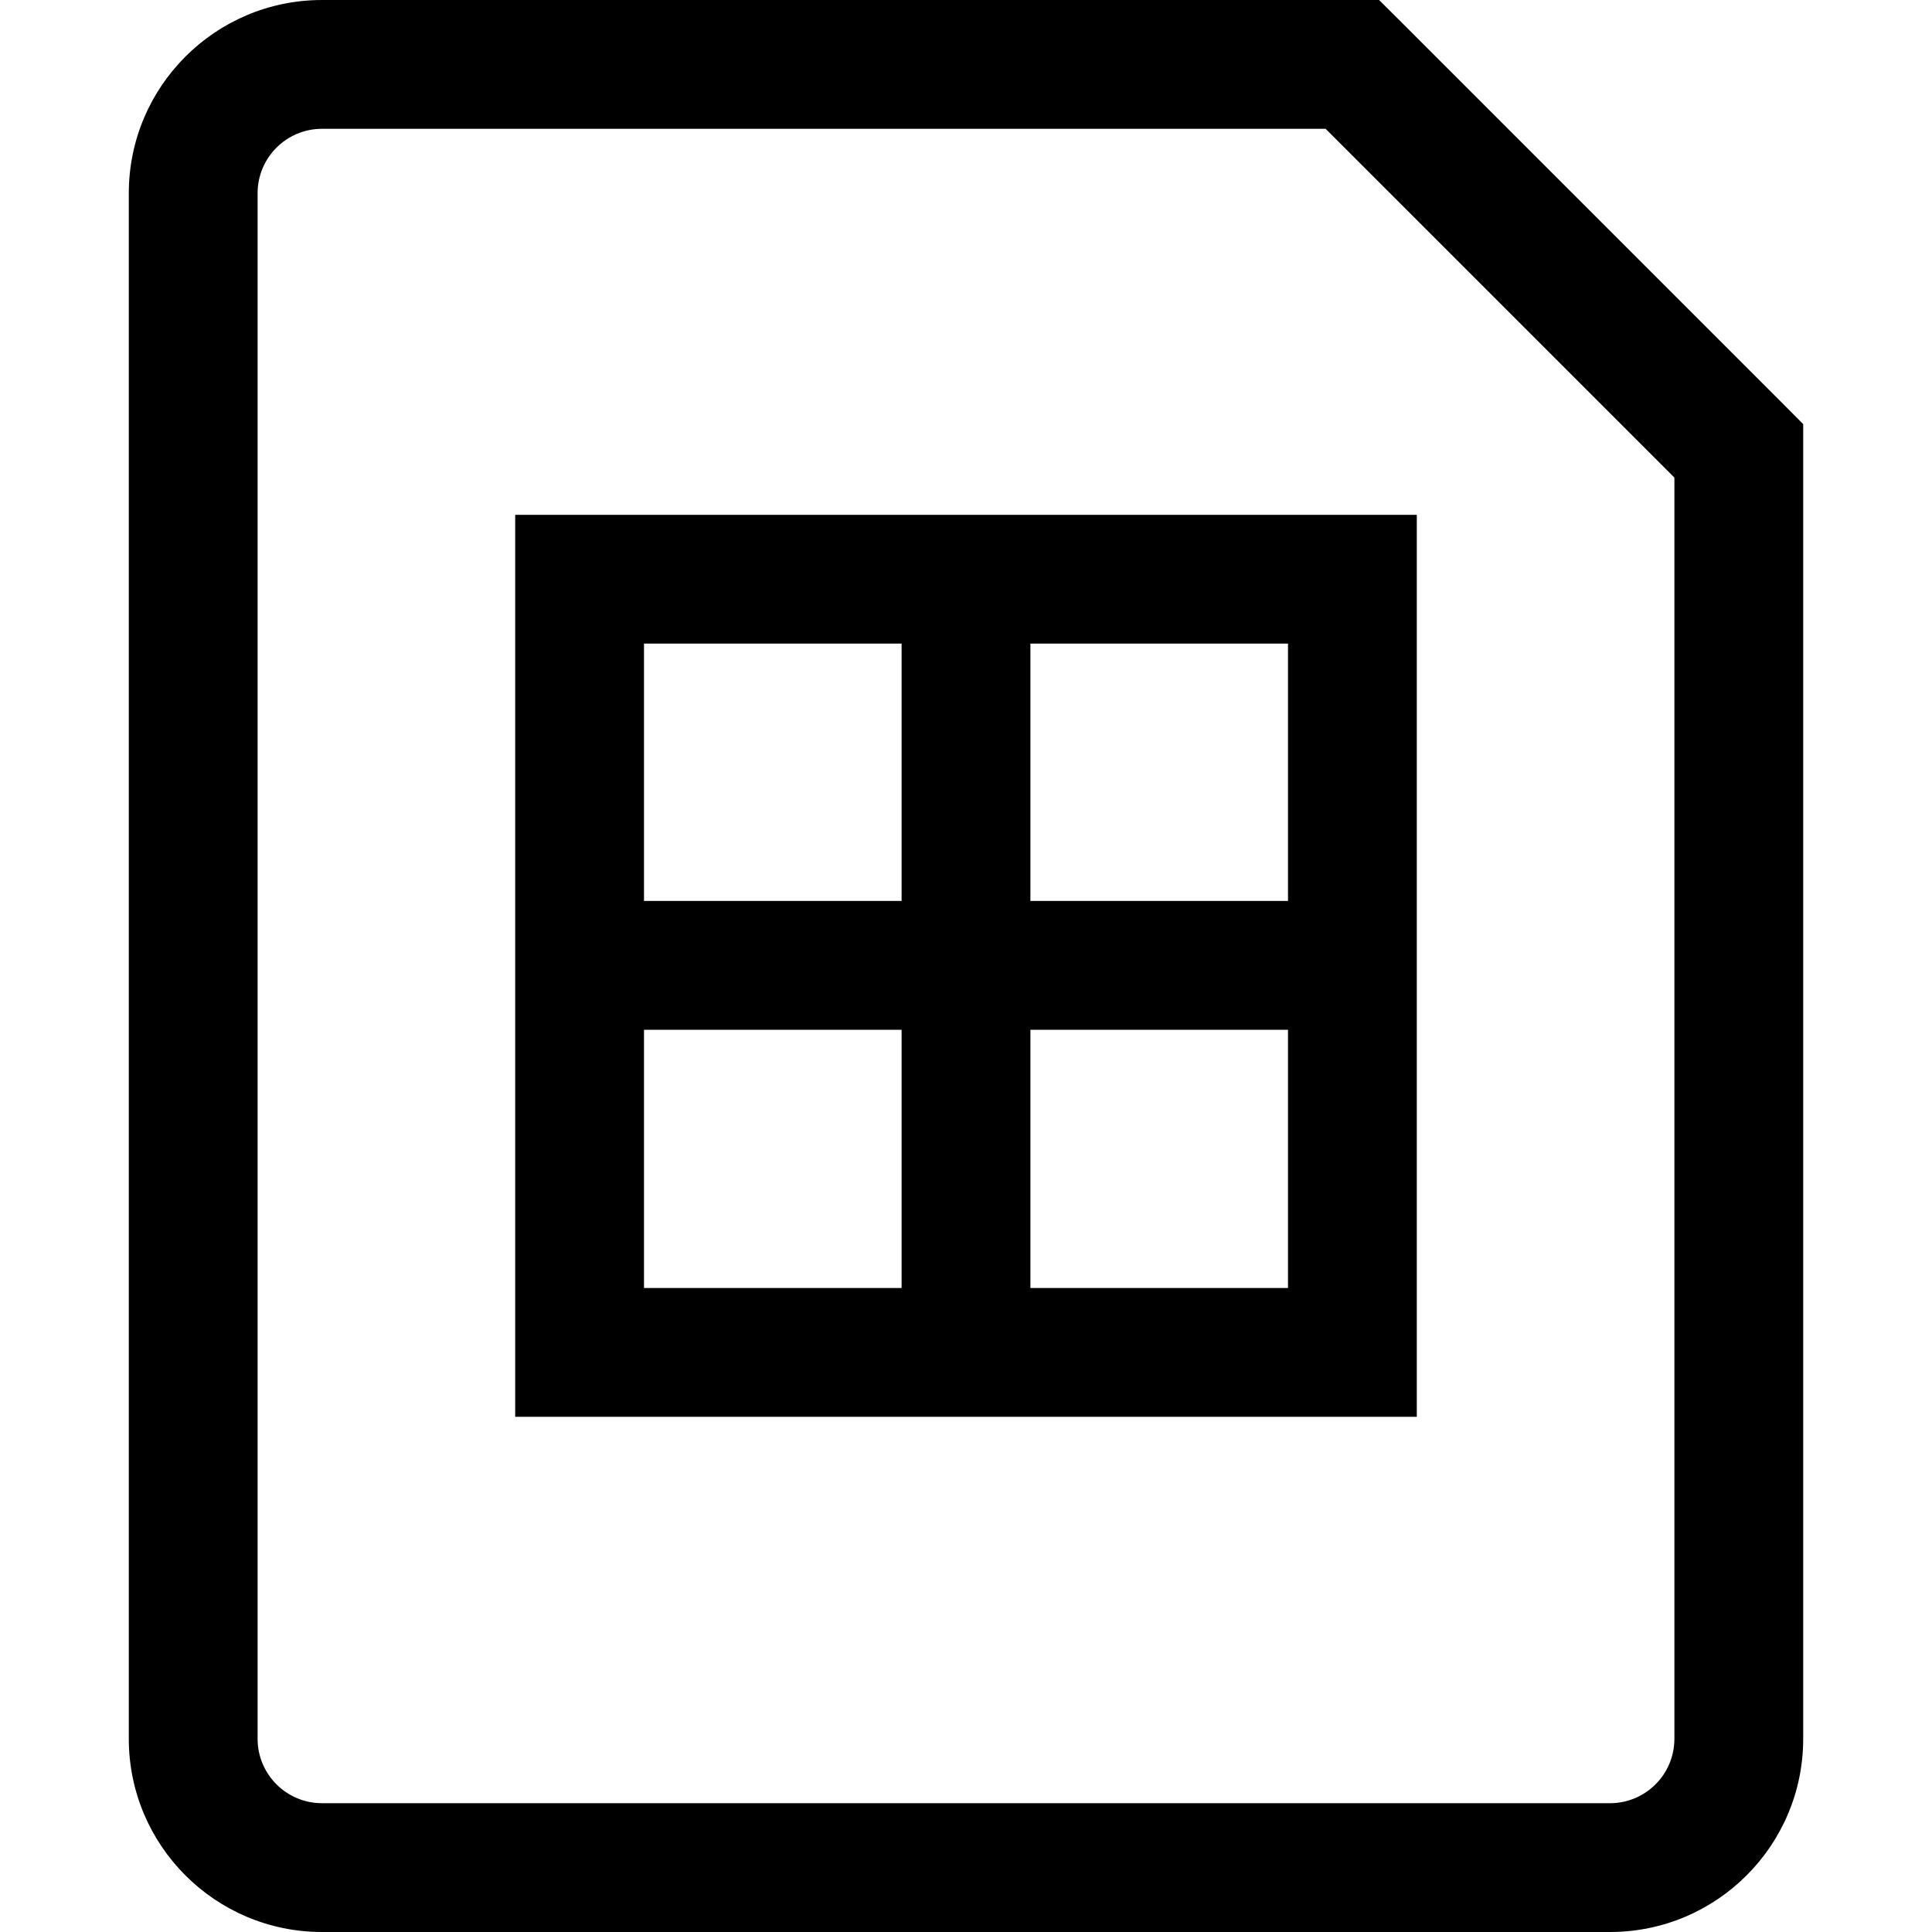 <?xml version="1.0" encoding="utf-8"?><!-- Скачано с сайта svg4.ru / Downloaded from svg4.ru -->
<svg width="800px" height="800px" viewBox="0 0 15 15" fill="none" xmlns="http://www.w3.org/2000/svg">
<path d="M4.5 6.995H4V7.995H4.5V6.995ZM10.5 7.995H11V6.995H10.5V7.995ZM4.5 10.5H4V11H4.5V10.5ZM10.5 10.5V11H11V10.5H10.5ZM4.5 3.997H4V4.997H4.5V3.997ZM10.5 4.997H11V3.997H10.5V4.997ZM13.5 3.5H14V3.293L13.854 3.146L13.5 3.5ZM10.5 0.5L10.854 0.146L10.707 0H10.5V0.5ZM4.5 7.995H10.5V6.995H4.5V7.995ZM4.5 11H10.5V10H4.5V11ZM4.5 4.997H10.5V3.997H4.5V4.997ZM12.5 14H2.5V15H12.5V14ZM2 13.5V1.5H1V13.5H2ZM13 3.5V13.5H14V3.5H13ZM2.5 1H10.5V0H2.5V1ZM10.146 0.854L13.146 3.854L13.854 3.146L10.854 0.146L10.146 0.854ZM2.5 14C2.224 14 2 13.776 2 13.5H1C1 14.328 1.672 15 2.5 15V14ZM12.5 15C13.328 15 14 14.328 14 13.5H13C13 13.776 12.776 14 12.5 14V15ZM2 1.5C2 1.224 2.224 1 2.5 1V0C1.672 0 1 0.672 1 1.5H2ZM4 4.5V10.5H5V4.5H4ZM7 4.5V10.5H8V4.5H7ZM10 4.5V10.5H11V4.5H10Z" fill="#000000"/>
</svg>